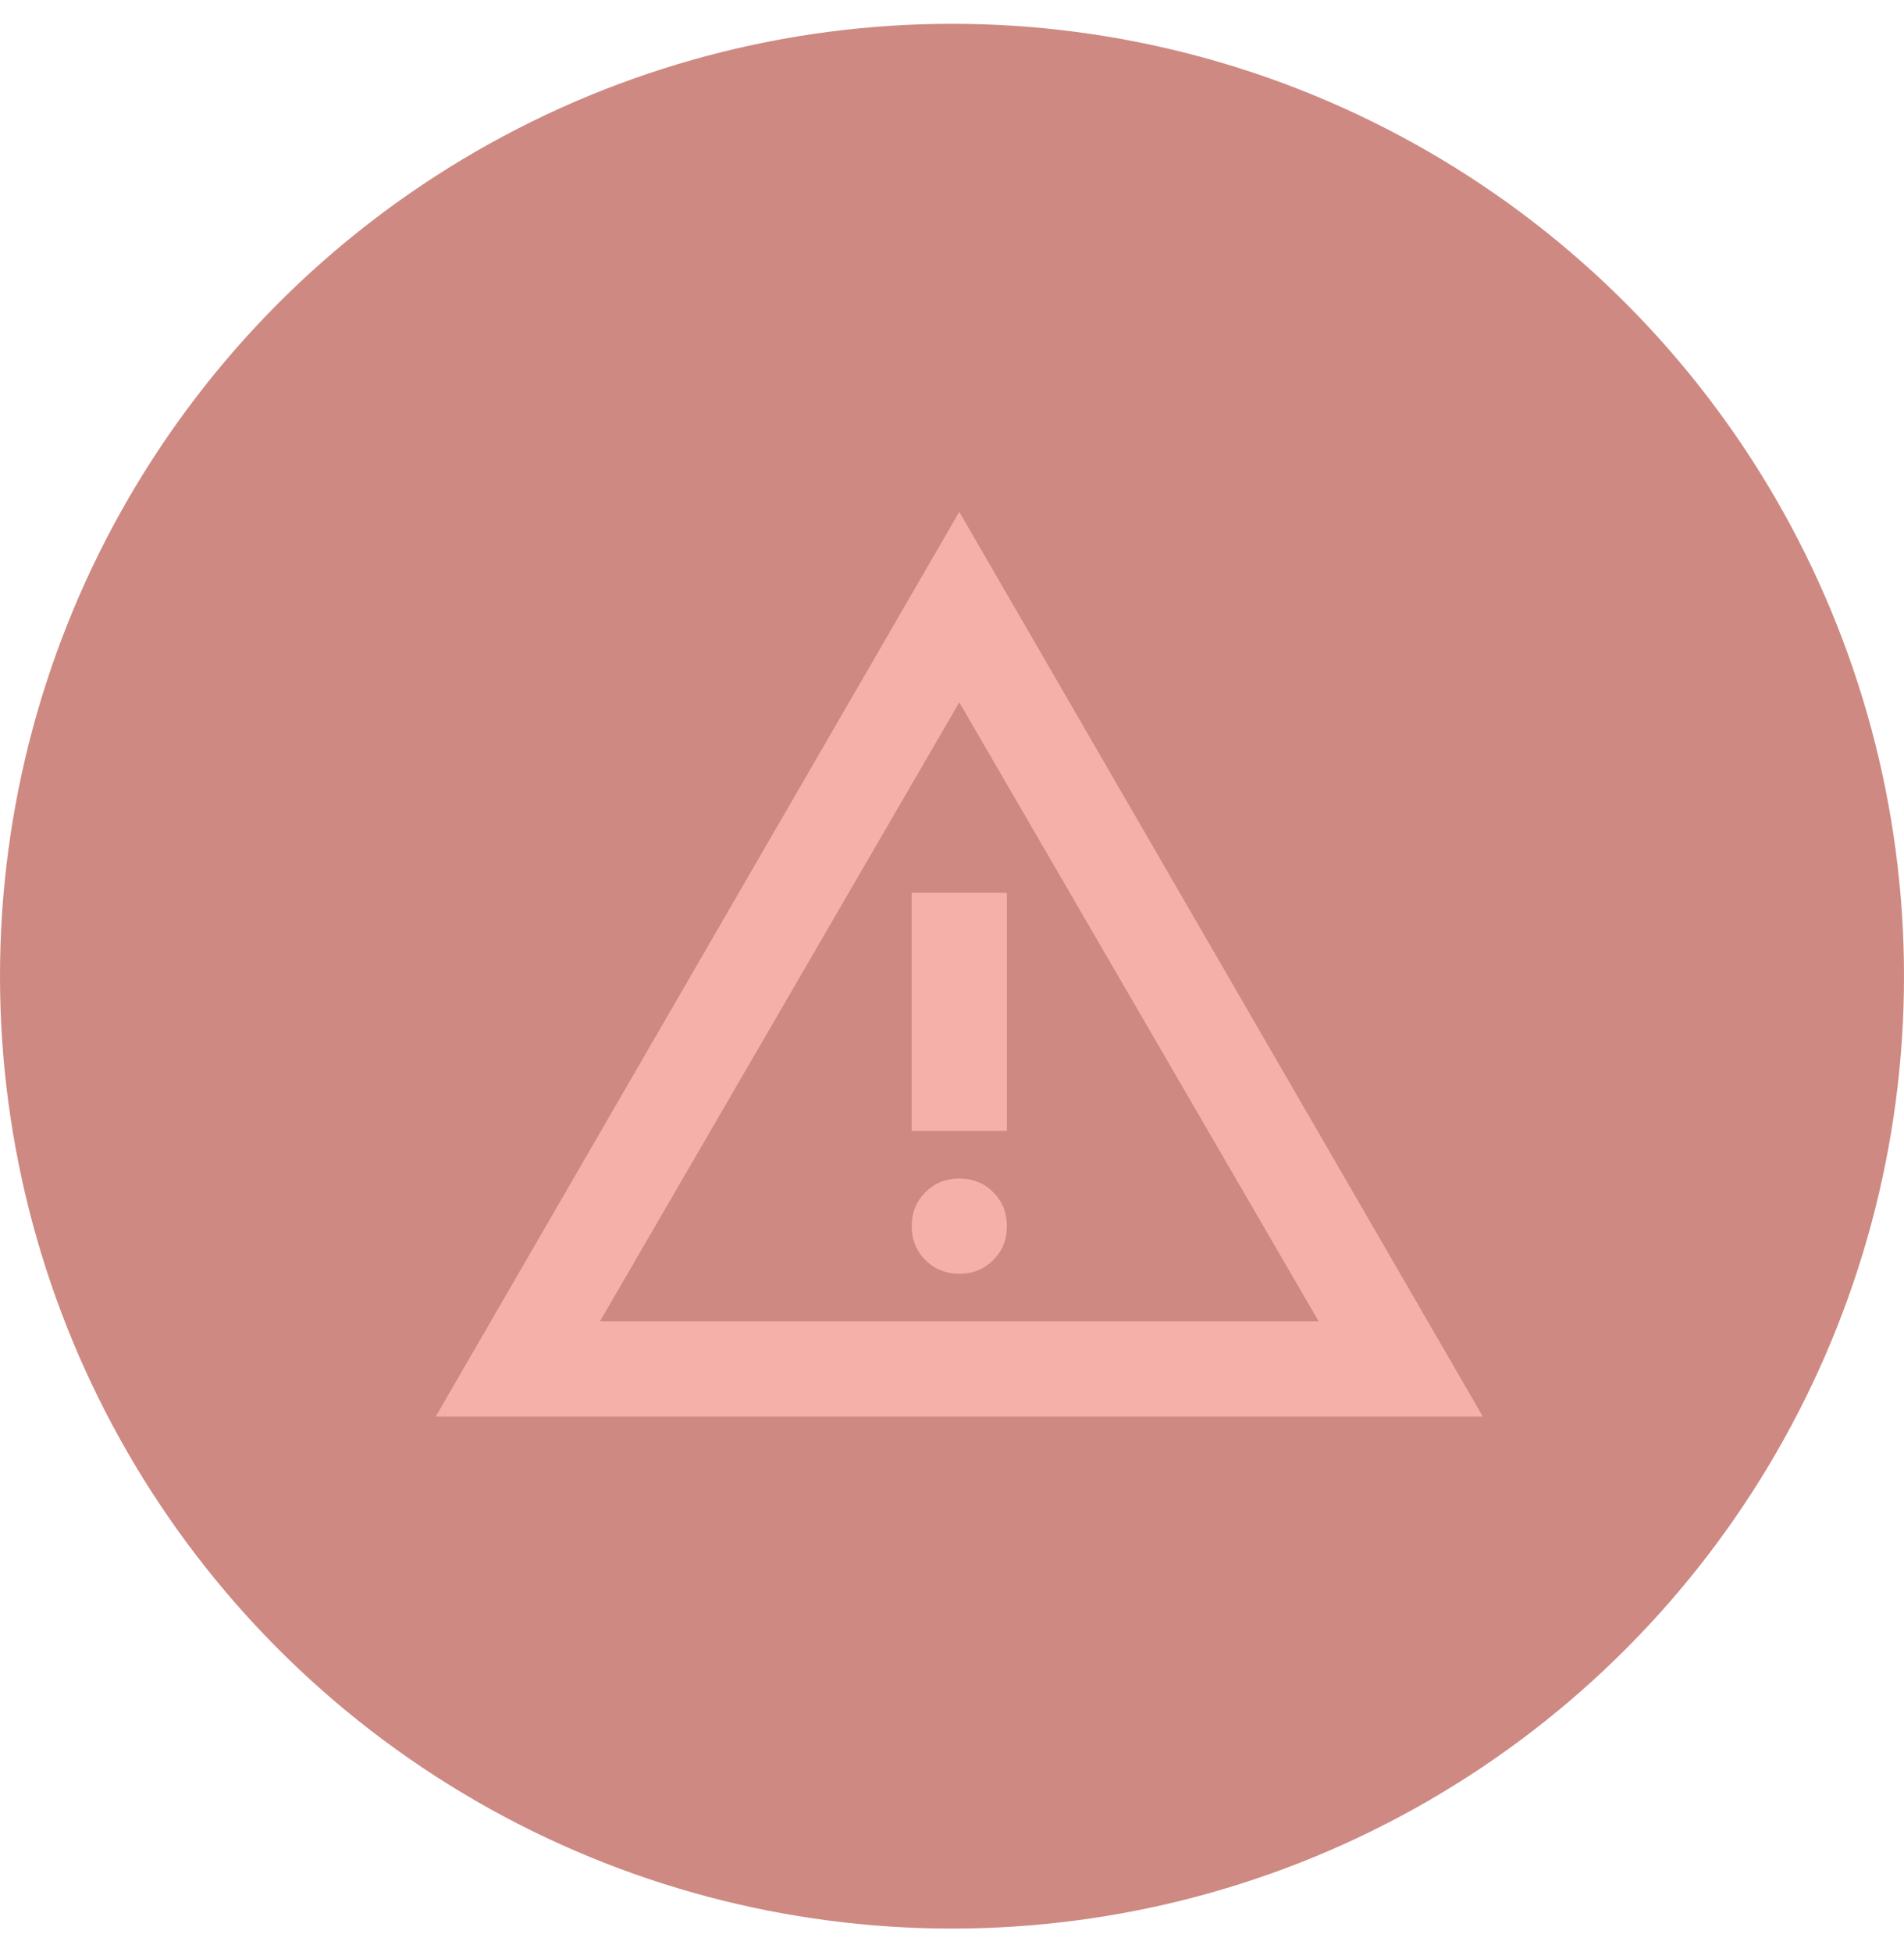 <svg width="40" height="41" viewBox="0 0 40 41" fill="none" xmlns="http://www.w3.org/2000/svg">
<circle cx="20" cy="20.5" r="20" fill="#9E1407" fill-opacity="0.5"/>
<mask id="mask0_100_27820" style="mask-type:alpha" maskUnits="userSpaceOnUse" x="8" y="8" width="25" height="25">
<rect x="8.153" y="8.749" width="24" height="24" fill="#D9D9D9"/>
</mask>
<g mask="url(#mask0_100_27820)">
<path d="M9.153 29.749L20.153 10.749L31.153 29.749H9.153ZM12.603 27.749H27.703L20.153 14.749L12.603 27.749ZM20.153 26.749C20.437 26.749 20.674 26.653 20.866 26.462C21.058 26.27 21.153 26.032 21.153 25.749C21.153 25.466 21.058 25.228 20.866 25.037C20.674 24.845 20.437 24.749 20.153 24.749C19.87 24.749 19.633 24.845 19.441 25.037C19.249 25.228 19.153 25.466 19.153 25.749C19.153 26.032 19.249 26.27 19.441 26.462C19.633 26.653 19.87 26.749 20.153 26.749ZM19.153 23.749H21.153V18.749H19.153V23.749Z" fill="#F6B0AA"/>
</g>
</svg>
